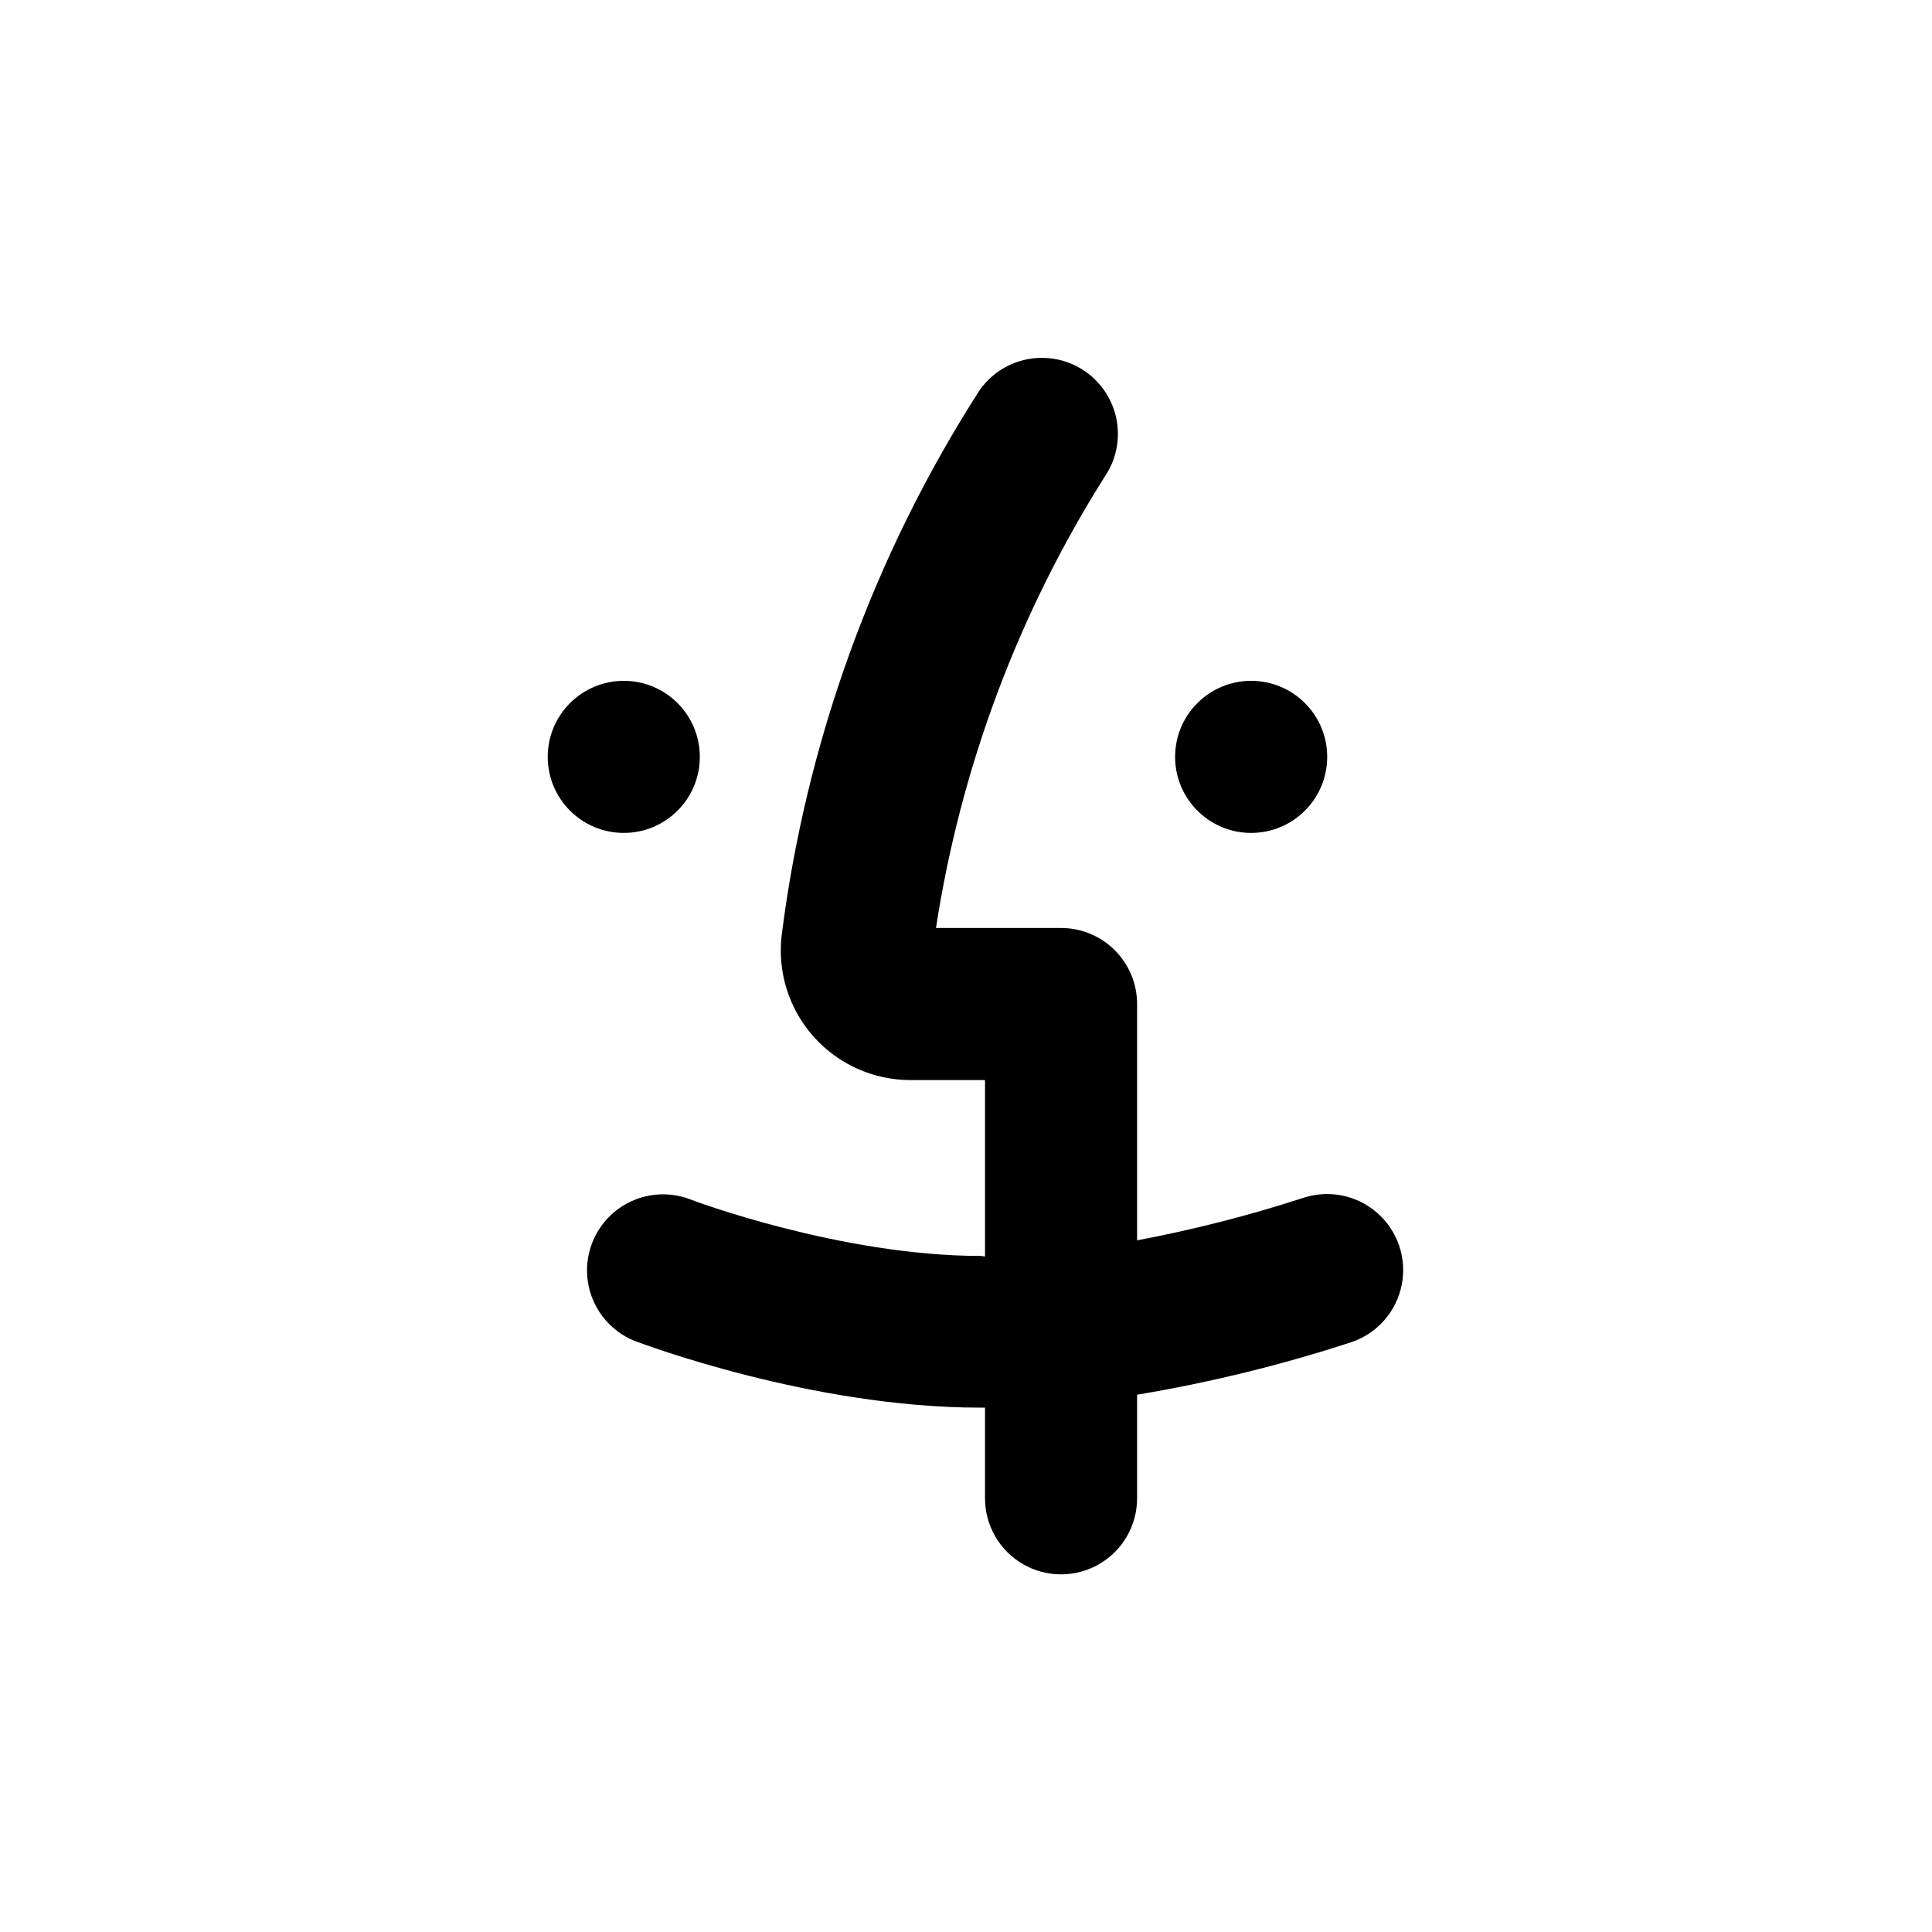<?xml version="1.0" encoding="UTF-8"?>
<!-- Uploaded to: ICON Repo, www.svgrepo.com, Generator: ICON Repo Mixer Tools -->
<svg fill="#000000" width="800px" height="800px" version="1.1" viewBox="144 144 512 512" xmlns="http://www.w3.org/2000/svg">
 <g>
  <path d="m329.46 344.58c0 11.133-9.023 20.152-20.152 20.152s-20.152-9.02-20.152-20.152c0-11.129 9.023-20.152 20.152-20.152s20.152 9.023 20.152 20.152"/>
  <path d="m495.72 344.58c0 11.133-9.023 20.152-20.152 20.152-11.129 0-20.152-9.02-20.152-20.152 0-11.129 9.023-20.152 20.152-20.152 11.129 0 20.152 9.023 20.152 20.152"/>
  <path d="m403.78 476.83c-36.93 0-76.328-14.711-77.184-15.113-6.688-2.426-14.164-1.148-19.664 3.367s-8.211 11.598-7.133 18.629c1.078 7.035 5.789 12.98 12.387 15.641 1.914 0.707 46.805 17.684 91.594 17.684h1.258v24.031c0 7.199 3.844 13.852 10.078 17.453 6.234 3.598 13.918 3.598 20.152 0 6.234-3.602 10.074-10.254 10.074-17.453v-27.457c19.285-3.219 38.301-7.883 56.883-13.957 6.812-2.332 11.863-8.121 13.25-15.184 1.391-7.066-1.098-14.336-6.523-19.07-5.426-4.734-12.965-6.215-19.777-3.887-14.359 4.656-28.996 8.391-43.832 11.188v-62.625c0-5.344-2.121-10.469-5.902-14.25-3.777-3.777-8.902-5.902-14.25-5.902h-33.148c6.543-42.492 21.754-83.188 44.688-119.55 4.059-5.922 4.66-13.555 1.578-20.039-3.082-6.488-9.379-10.844-16.535-11.438s-14.086 2.664-18.195 8.555c-28.027 43.672-45.945 93.059-52.445 144.54-1.105 9.738 1.996 19.484 8.531 26.789 6.535 7.305 15.879 11.469 25.676 11.449h19.699v46.754z"/>
 </g>
</svg>